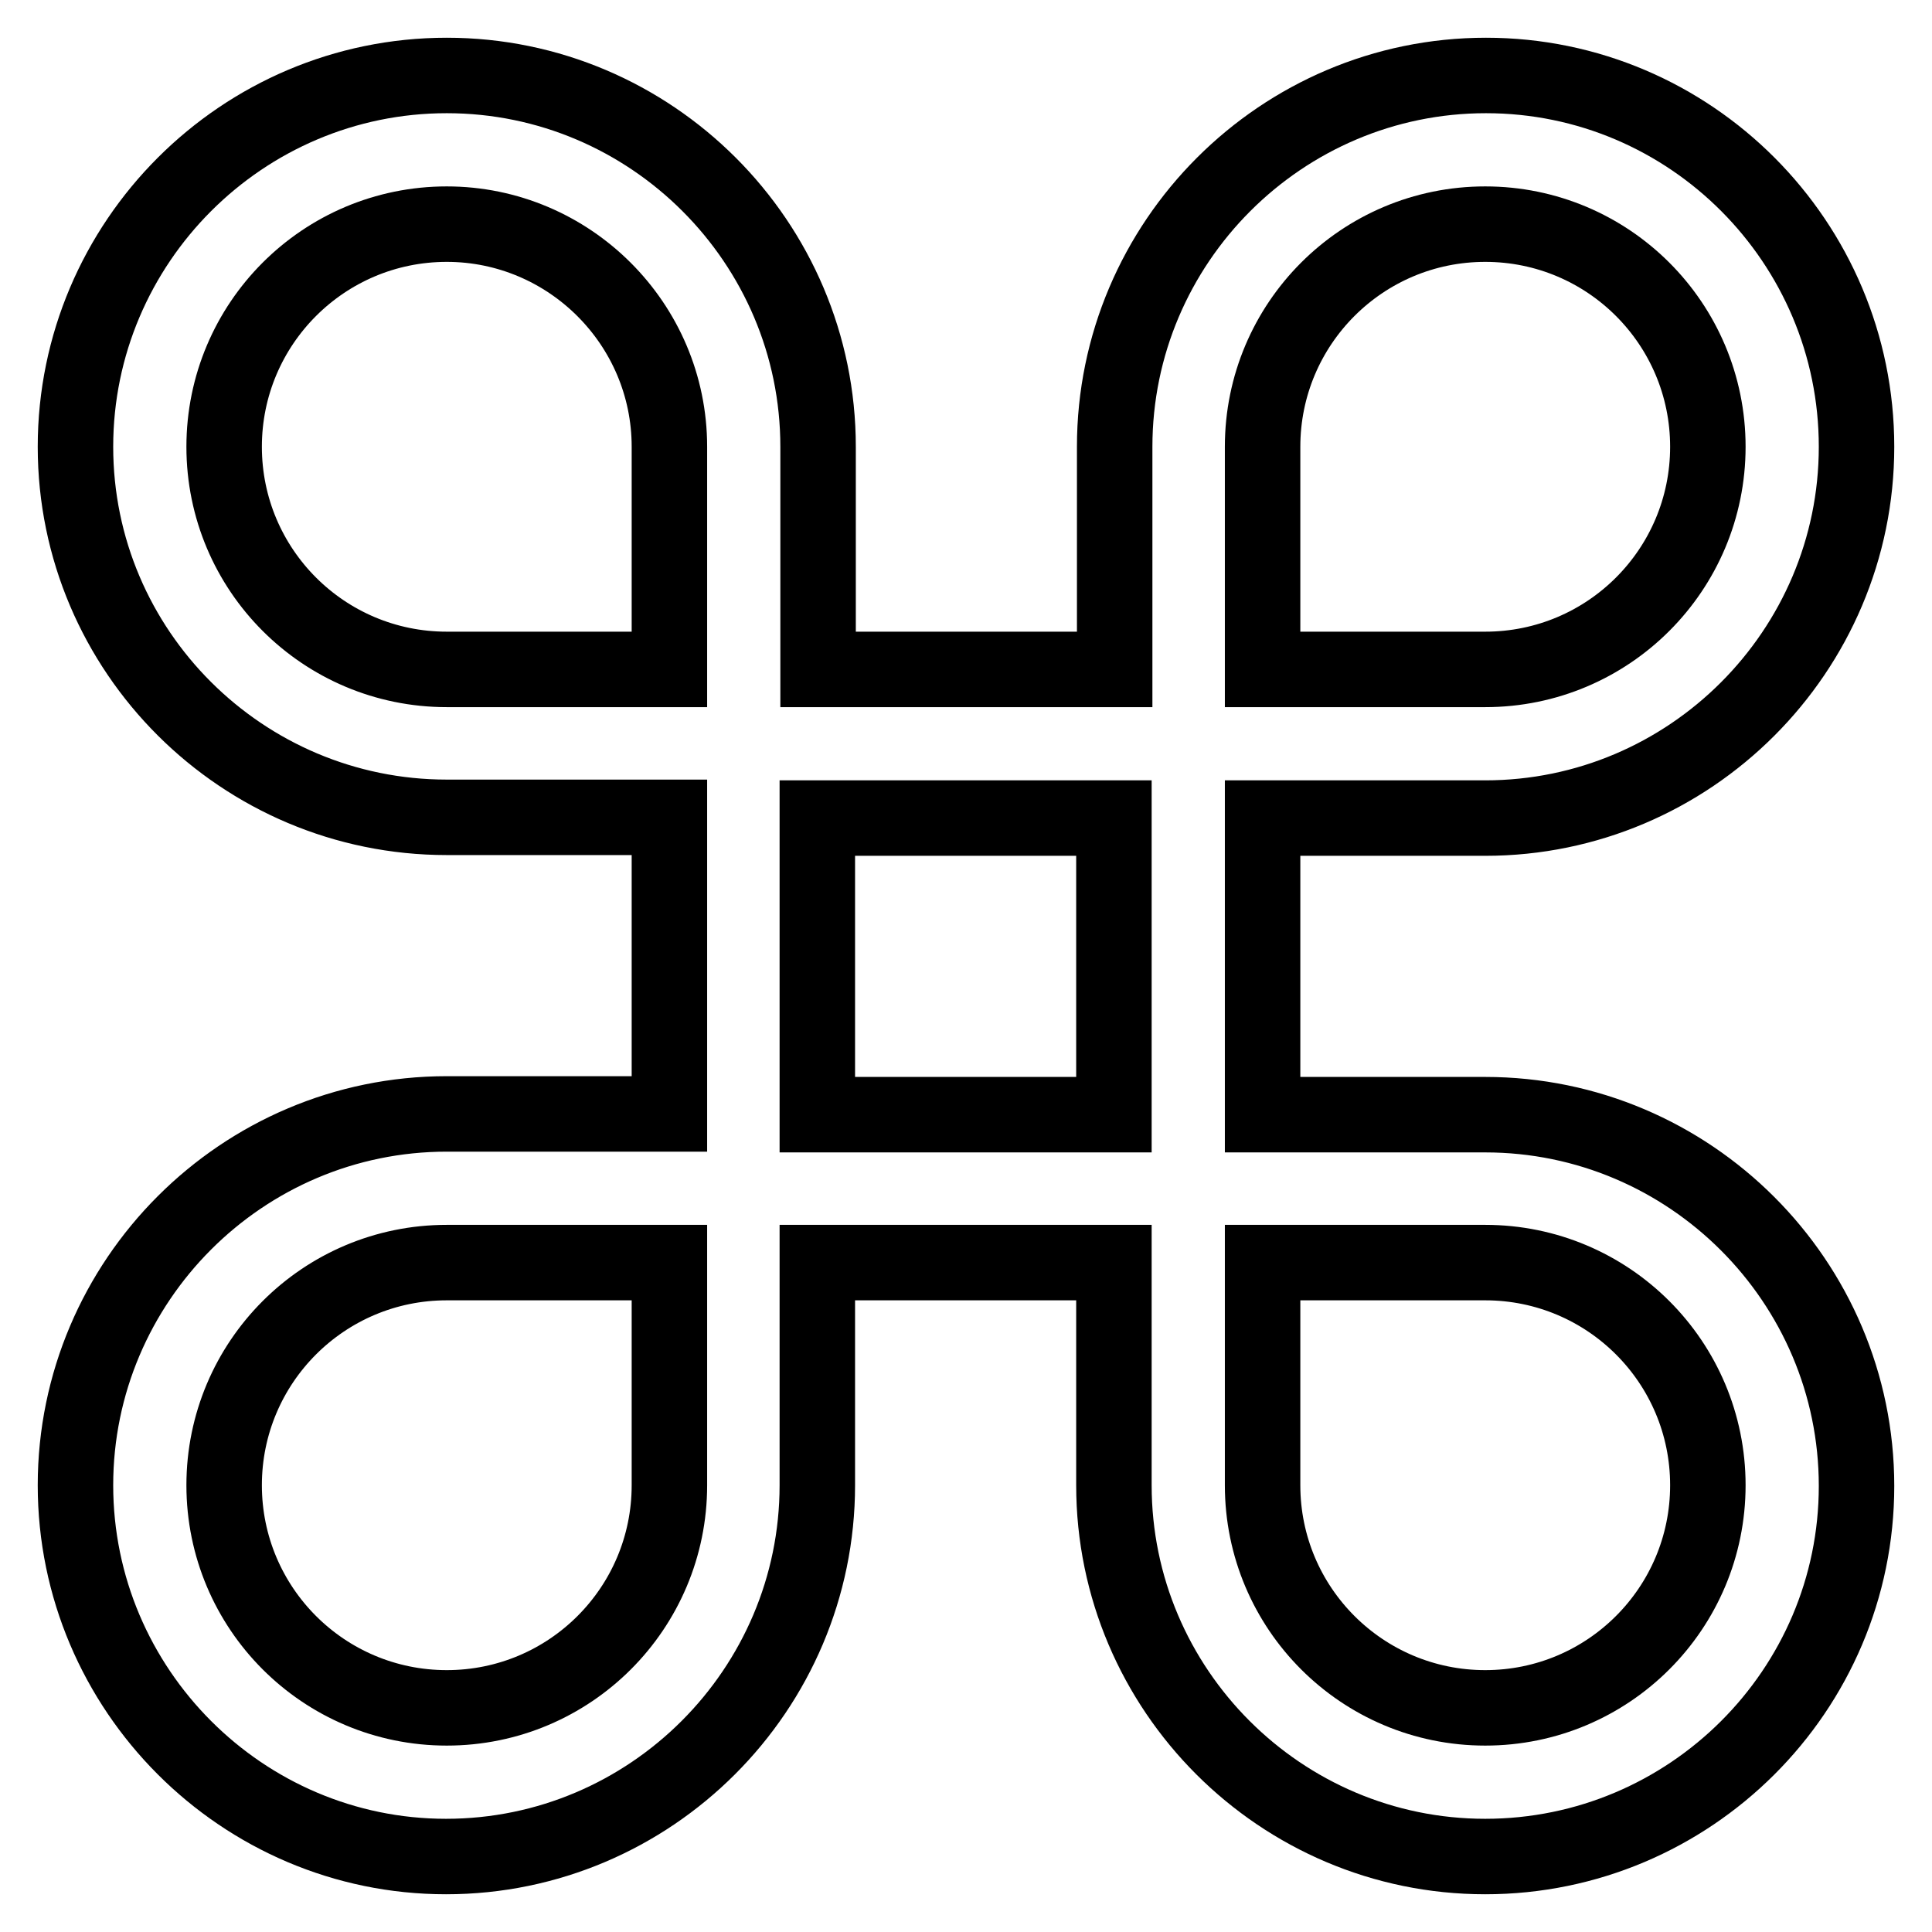 <?xml version="1.0" encoding="utf-8"?>
<!-- Svg Vector Icons : http://www.onlinewebfonts.com/icon -->
<!DOCTYPE svg PUBLIC "-//W3C//DTD SVG 1.1//EN" "http://www.w3.org/Graphics/SVG/1.1/DTD/svg11.dtd">
<svg version="1.1" xmlns="http://www.w3.org/2000/svg" xmlns:xlink="http://www.w3.org/1999/xlink" x="0px" y="0px" viewBox="0 0 256 256" enable-background="new 0 0 256 256" xml:space="preserve">
<g> <path stroke-width="10" fill-opacity="0" stroke="#000000"  d="M196.8,246c-27.1,0-49.2-22.1-49.2-49.2v-29.5h-39.3v29.5c0,27.1-22.1,49.2-49.2,49.2 C32.1,246,10,223.9,10,196.8s22.1-49.2,49.2-49.2h29.5v-39.3H59.2C32.1,108.3,10,86.3,10,59.2C10,32.1,32.1,10,59.2,10 c27.1,0,49.2,22.1,49.2,49.2v29.5h39.3V59.2c0-27.1,22.1-49.2,49.2-49.2S246,32.1,246,59.2c0,27.1-22.1,49.2-49.2,49.2h-29.5v39.3 h29.5c27.1,0,49.2,22.1,49.2,49.2S223.9,246,196.8,246z M167.3,167.3v29.5c0,16.3,13.2,29.5,29.5,29.5c16.3,0,29.5-13.2,29.5-29.5 c0-16.3-13.2-29.5-29.5-29.5H167.3z M59.2,167.3c-16.3,0-29.5,13.2-29.5,29.5c0,16.3,13.2,29.5,29.5,29.5 c16.3,0,29.5-13.2,29.5-29.5v-29.5H59.2z M108.3,147.7h39.3v-39.3h-39.3V147.7z M167.3,88.7h29.5c16.3,0,29.5-13.2,29.5-29.5 c0-16.3-13.2-29.5-29.5-29.5c-16.3,0-29.5,13.2-29.5,29.5V88.7z M59.2,29.7c-16.3,0-29.5,13.2-29.5,29.5 c0,16.3,13.2,29.5,29.5,29.5h29.5V59.2C88.7,42.9,75.4,29.7,59.2,29.7z"/></g>
</svg>